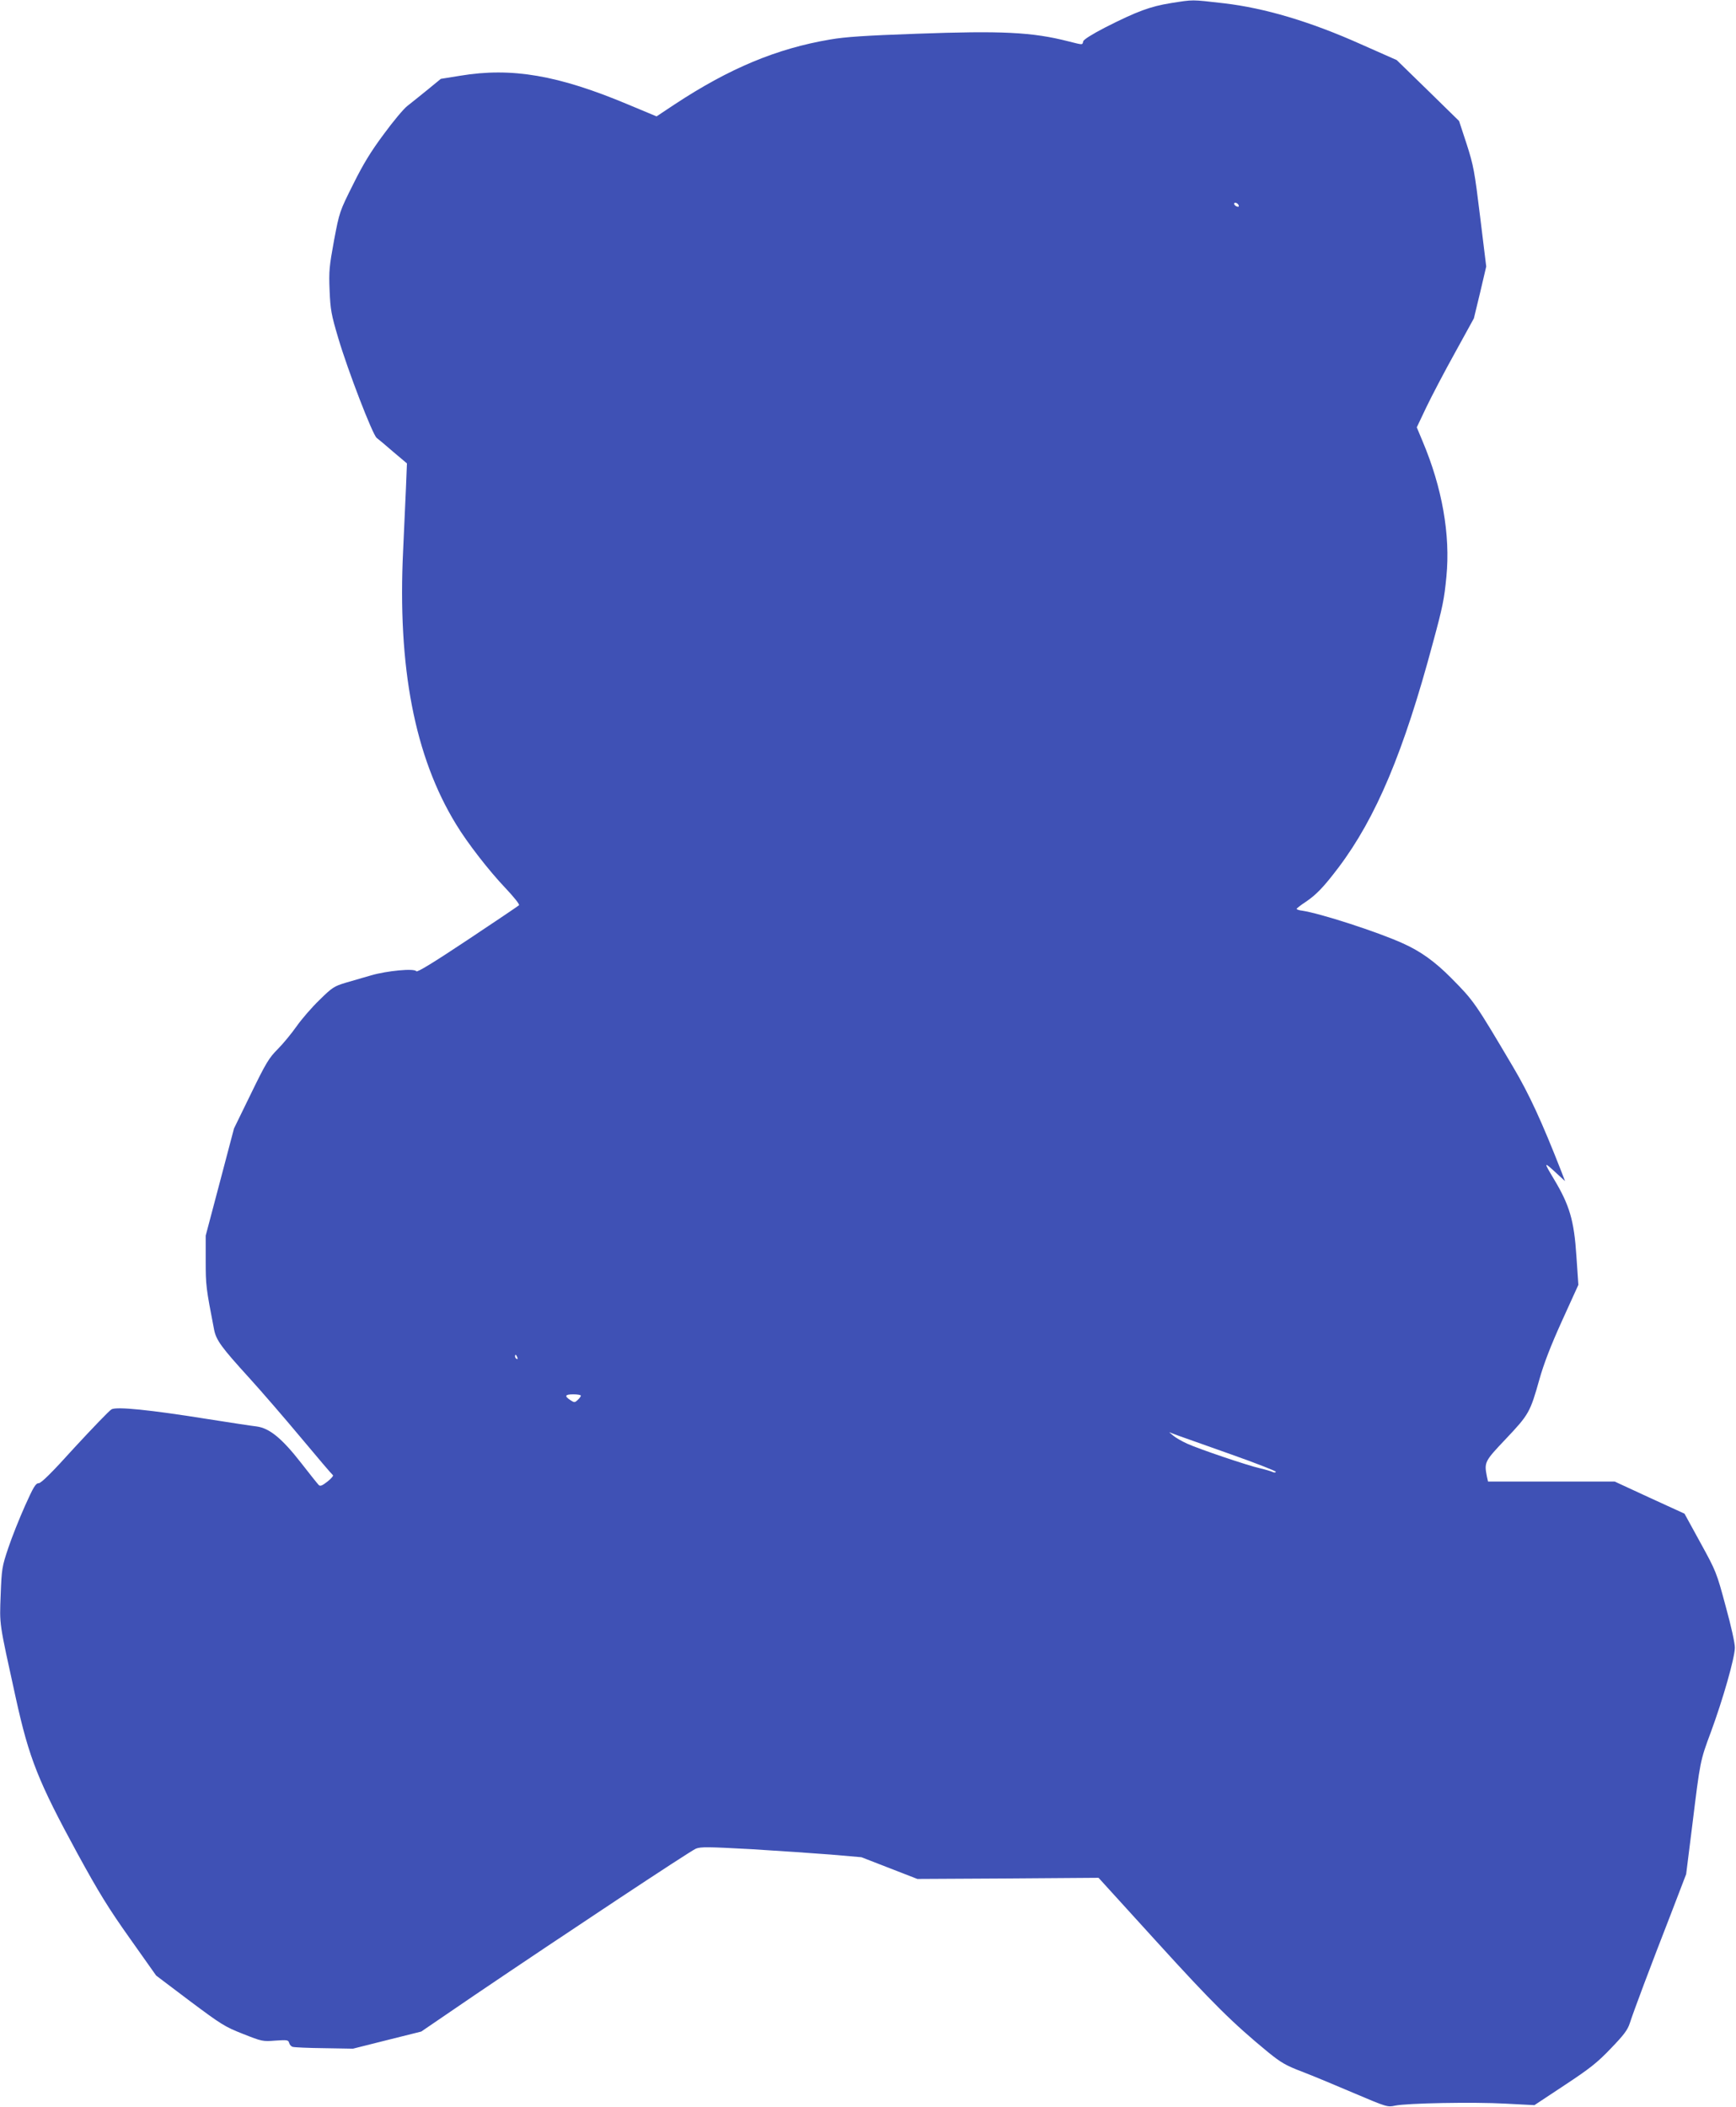 <?xml version="1.0" standalone="no"?>
<!DOCTYPE svg PUBLIC "-//W3C//DTD SVG 20010904//EN"
 "http://www.w3.org/TR/2001/REC-SVG-20010904/DTD/svg10.dtd">
<svg version="1.0" xmlns="http://www.w3.org/2000/svg"
 width="1055pt" height="1280pt" viewBox="0 0 1055 1280"
 preserveAspectRatio="xMidYMid meet">
<g transform="translate(0,1280) scale(0.1,-0.1)"
fill="#3f51b5" stroke="none">
<path d="M7115 12781 c-124 -20 -204 -49 -399 -148 -81 -42 -130 -73 -133 -84
-6 -23 1 -23 -91 0 -219 56 -403 65 -922 46 -310 -11 -433 -19 -525 -35 -326
-55 -614 -176 -945 -394 l-110 -73 -175 73 c-422 177 -705 226 -1018 174
l-118 -19 -83 -68 c-46 -37 -100 -81 -121 -97 -21 -16 -85 -92 -142 -170 -79
-106 -125 -181 -187 -306 -82 -164 -83 -166 -116 -340 -29 -159 -32 -187 -27
-305 5 -117 10 -146 53 -290 58 -196 208 -585 233 -605 11 -8 56 -46 101 -85
l83 -70 -6 -150 c-4 -82 -11 -251 -17 -375 -35 -713 70 -1257 322 -1668 69
-114 201 -283 298 -385 53 -56 89 -101 84 -106 -5 -5 -146 -100 -313 -211
-209 -139 -306 -198 -311 -190 -11 19 -179 3 -275 -25 -44 -13 -114 -33 -155
-45 -69 -21 -81 -28 -158 -104 -46 -44 -109 -117 -140 -161 -31 -44 -82 -106
-115 -139 -52 -52 -71 -83 -162 -270 l-103 -211 -86 -326 -86 -325 0 -153 c0
-150 2 -165 51 -418 13 -65 44 -107 216 -296 71 -78 212 -241 313 -362 101
-121 188 -223 193 -226 5 -3 -10 -21 -33 -39 -32 -25 -44 -30 -53 -21 -7 7
-55 67 -107 134 -117 150 -193 212 -272 222 -29 3 -163 24 -298 45 -350 56
-550 76 -582 59 -14 -8 -114 -112 -224 -231 -139 -154 -204 -218 -219 -218
-18 0 -32 -23 -83 -137 -34 -76 -80 -191 -102 -257 -38 -113 -40 -126 -46
-285 -7 -186 -11 -157 92 -626 81 -368 136 -506 376 -947 127 -232 187 -330
317 -513 l160 -226 204 -154 c190 -142 213 -157 323 -200 116 -46 121 -47 197
-41 73 5 79 4 84 -14 3 -11 13 -22 22 -24 9 -3 95 -7 191 -8 l175 -3 207 52
208 52 327 223 c538 364 1306 873 1342 888 29 12 76 11 335 -3 166 -10 384
-25 486 -33 l185 -16 170 -66 170 -66 551 3 550 4 354 -389 c339 -373 463
-495 676 -670 79 -64 108 -81 205 -118 63 -24 205 -83 317 -131 200 -85 205
-86 250 -76 71 15 475 23 672 12 l175 -9 183 121 c153 101 199 137 281 223 80
83 102 112 116 155 22 69 126 346 248 659 l94 245 37 295 c49 398 47 390 115
573 71 193 143 444 144 507 1 26 -23 134 -56 253 -55 205 -58 212 -153 385
l-97 177 -212 97 -212 98 -385 0 -385 0 -7 31 c-17 87 -14 92 117 230 138 146
146 160 202 359 26 93 68 203 137 355 l100 220 -12 175 c-14 217 -42 310 -137
468 -65 109 -65 110 30 22 l38 -35 -21 55 c-121 309 -197 473 -292 634 -233
394 -240 405 -379 545 -99 100 -187 163 -295 211 -155 70 -502 182 -611 198
-18 2 -33 7 -33 11 0 3 24 22 53 41 66 44 111 91 202 211 228 303 396 702 573
1364 60 220 69 267 82 402 25 254 -26 542 -145 823 l-35 84 57 120 c32 67 110
216 174 331 l116 211 38 157 37 158 -37 302 c-34 279 -40 311 -82 442 l-46
140 -189 185 -190 185 -217 96 c-308 138 -585 220 -833 249 -203 23 -181 23
-323 1z m413 -1229 c2 -7 -2 -10 -12 -6 -9 3 -16 11 -16 16 0 13 23 5 28 -10z
m-4384 -6998 c3 -8 2 -12 -4 -9 -6 3 -10 10 -10 16 0 14 7 11 14 -7z m386
-232 c0 -5 -9 -17 -19 -26 -18 -17 -21 -17 -45 -1 -38 25 -32 35 19 35 25 0
45 -4 45 -8z m3952 -357 c153 -54 275 -102 272 -106 -3 -5 -13 -5 -22 0 -9 4
-42 14 -72 21 -77 17 -372 117 -445 150 -33 15 -71 37 -85 49 l-25 21 50 -19
c28 -10 175 -62 327 -116z"/>
</g>
</svg>
